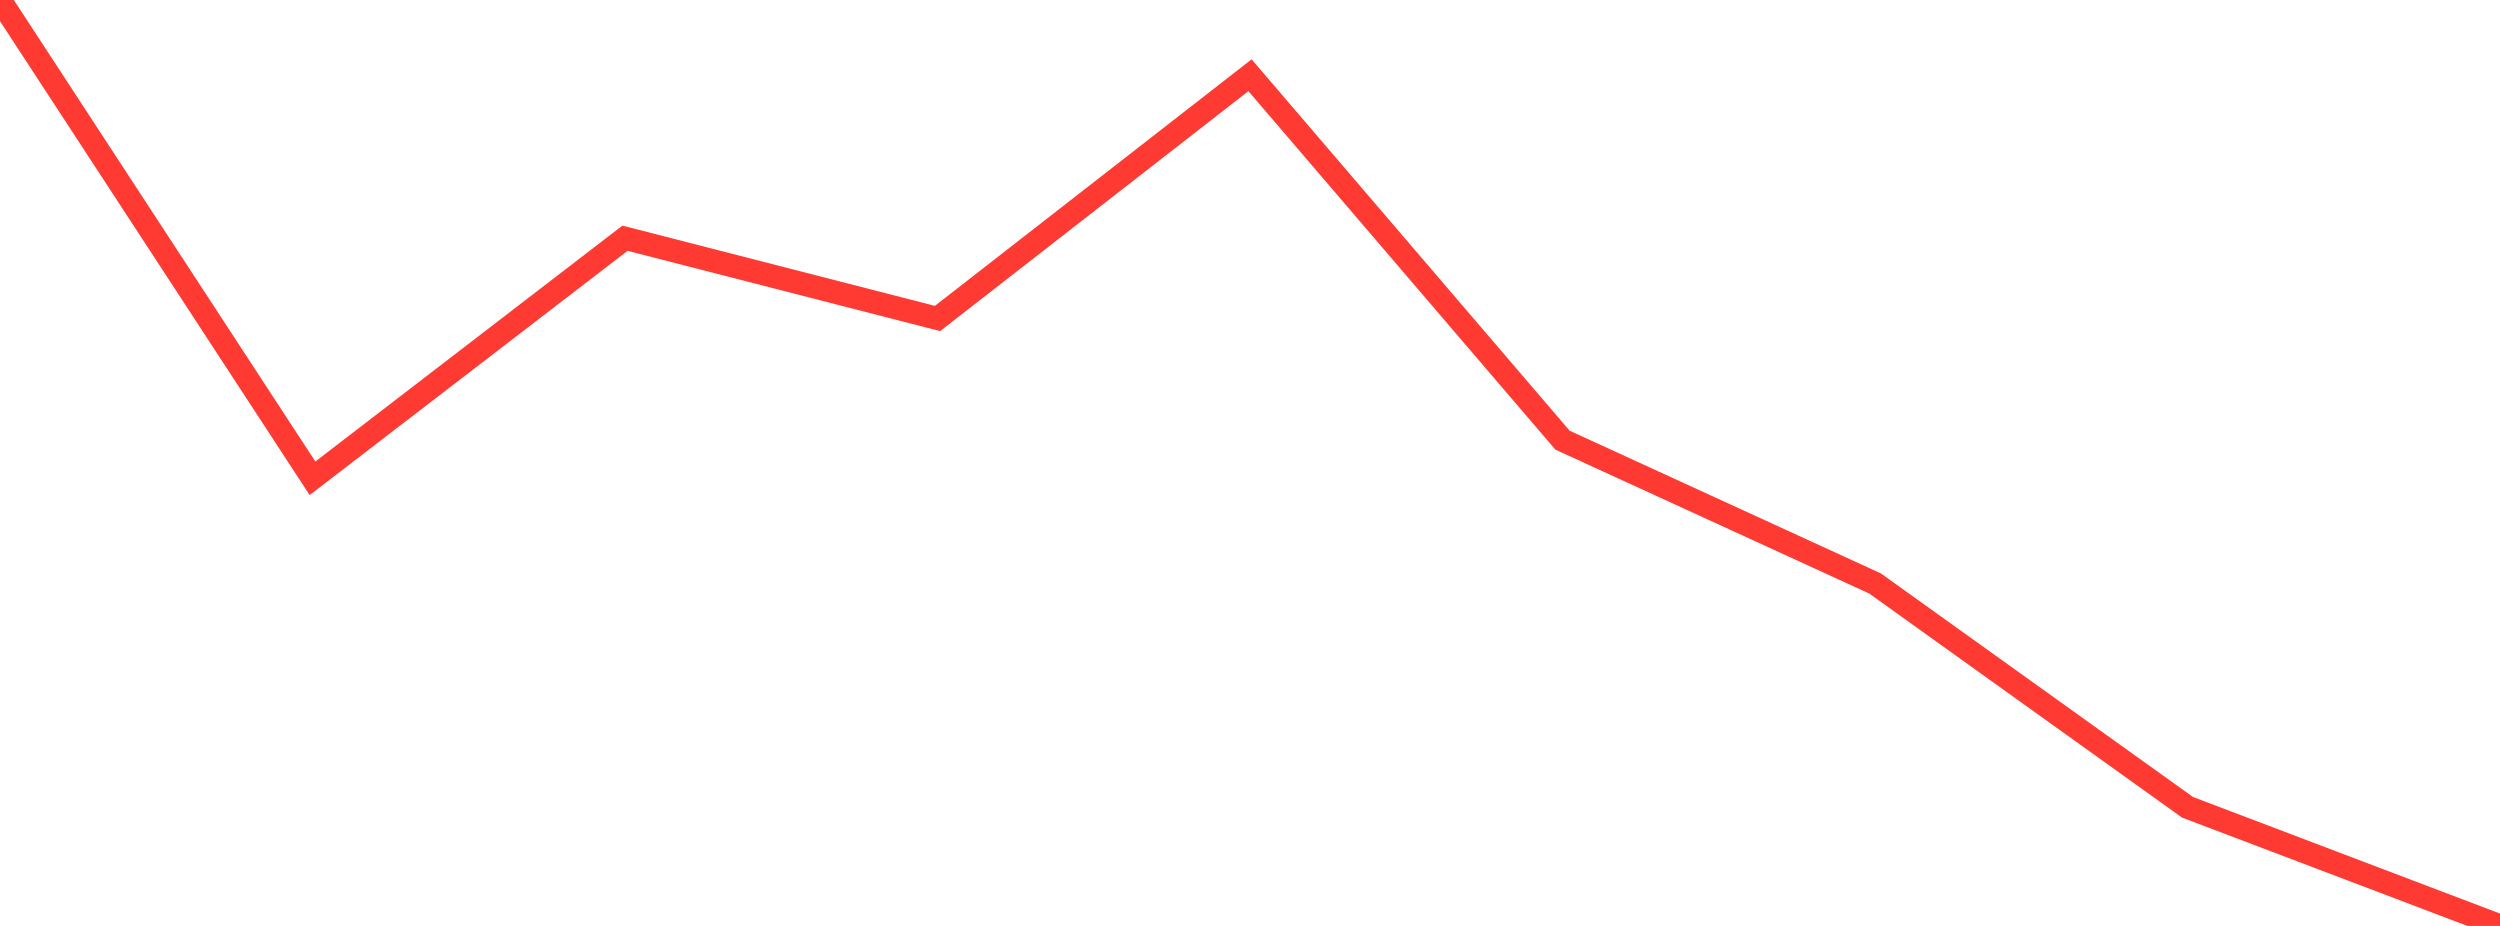 <?xml version="1.0" standalone="no"?>
<!DOCTYPE svg PUBLIC "-//W3C//DTD SVG 1.1//EN" "http://www.w3.org/Graphics/SVG/1.1/DTD/svg11.dtd">

<svg width="135" height="50" viewBox="0 0 135 50" preserveAspectRatio="none" 
  xmlns="http://www.w3.org/2000/svg"
  xmlns:xlink="http://www.w3.org/1999/xlink">


<polyline points="0.0, 0.0 16.875, 25.828 33.75, 12.864 50.625, 17.198 67.5, 4.062 84.375, 23.769 101.25, 31.506 118.125, 43.593 135.0, 50.0" fill="none" stroke="#ff3a33" stroke-width="1.25"/>

</svg>